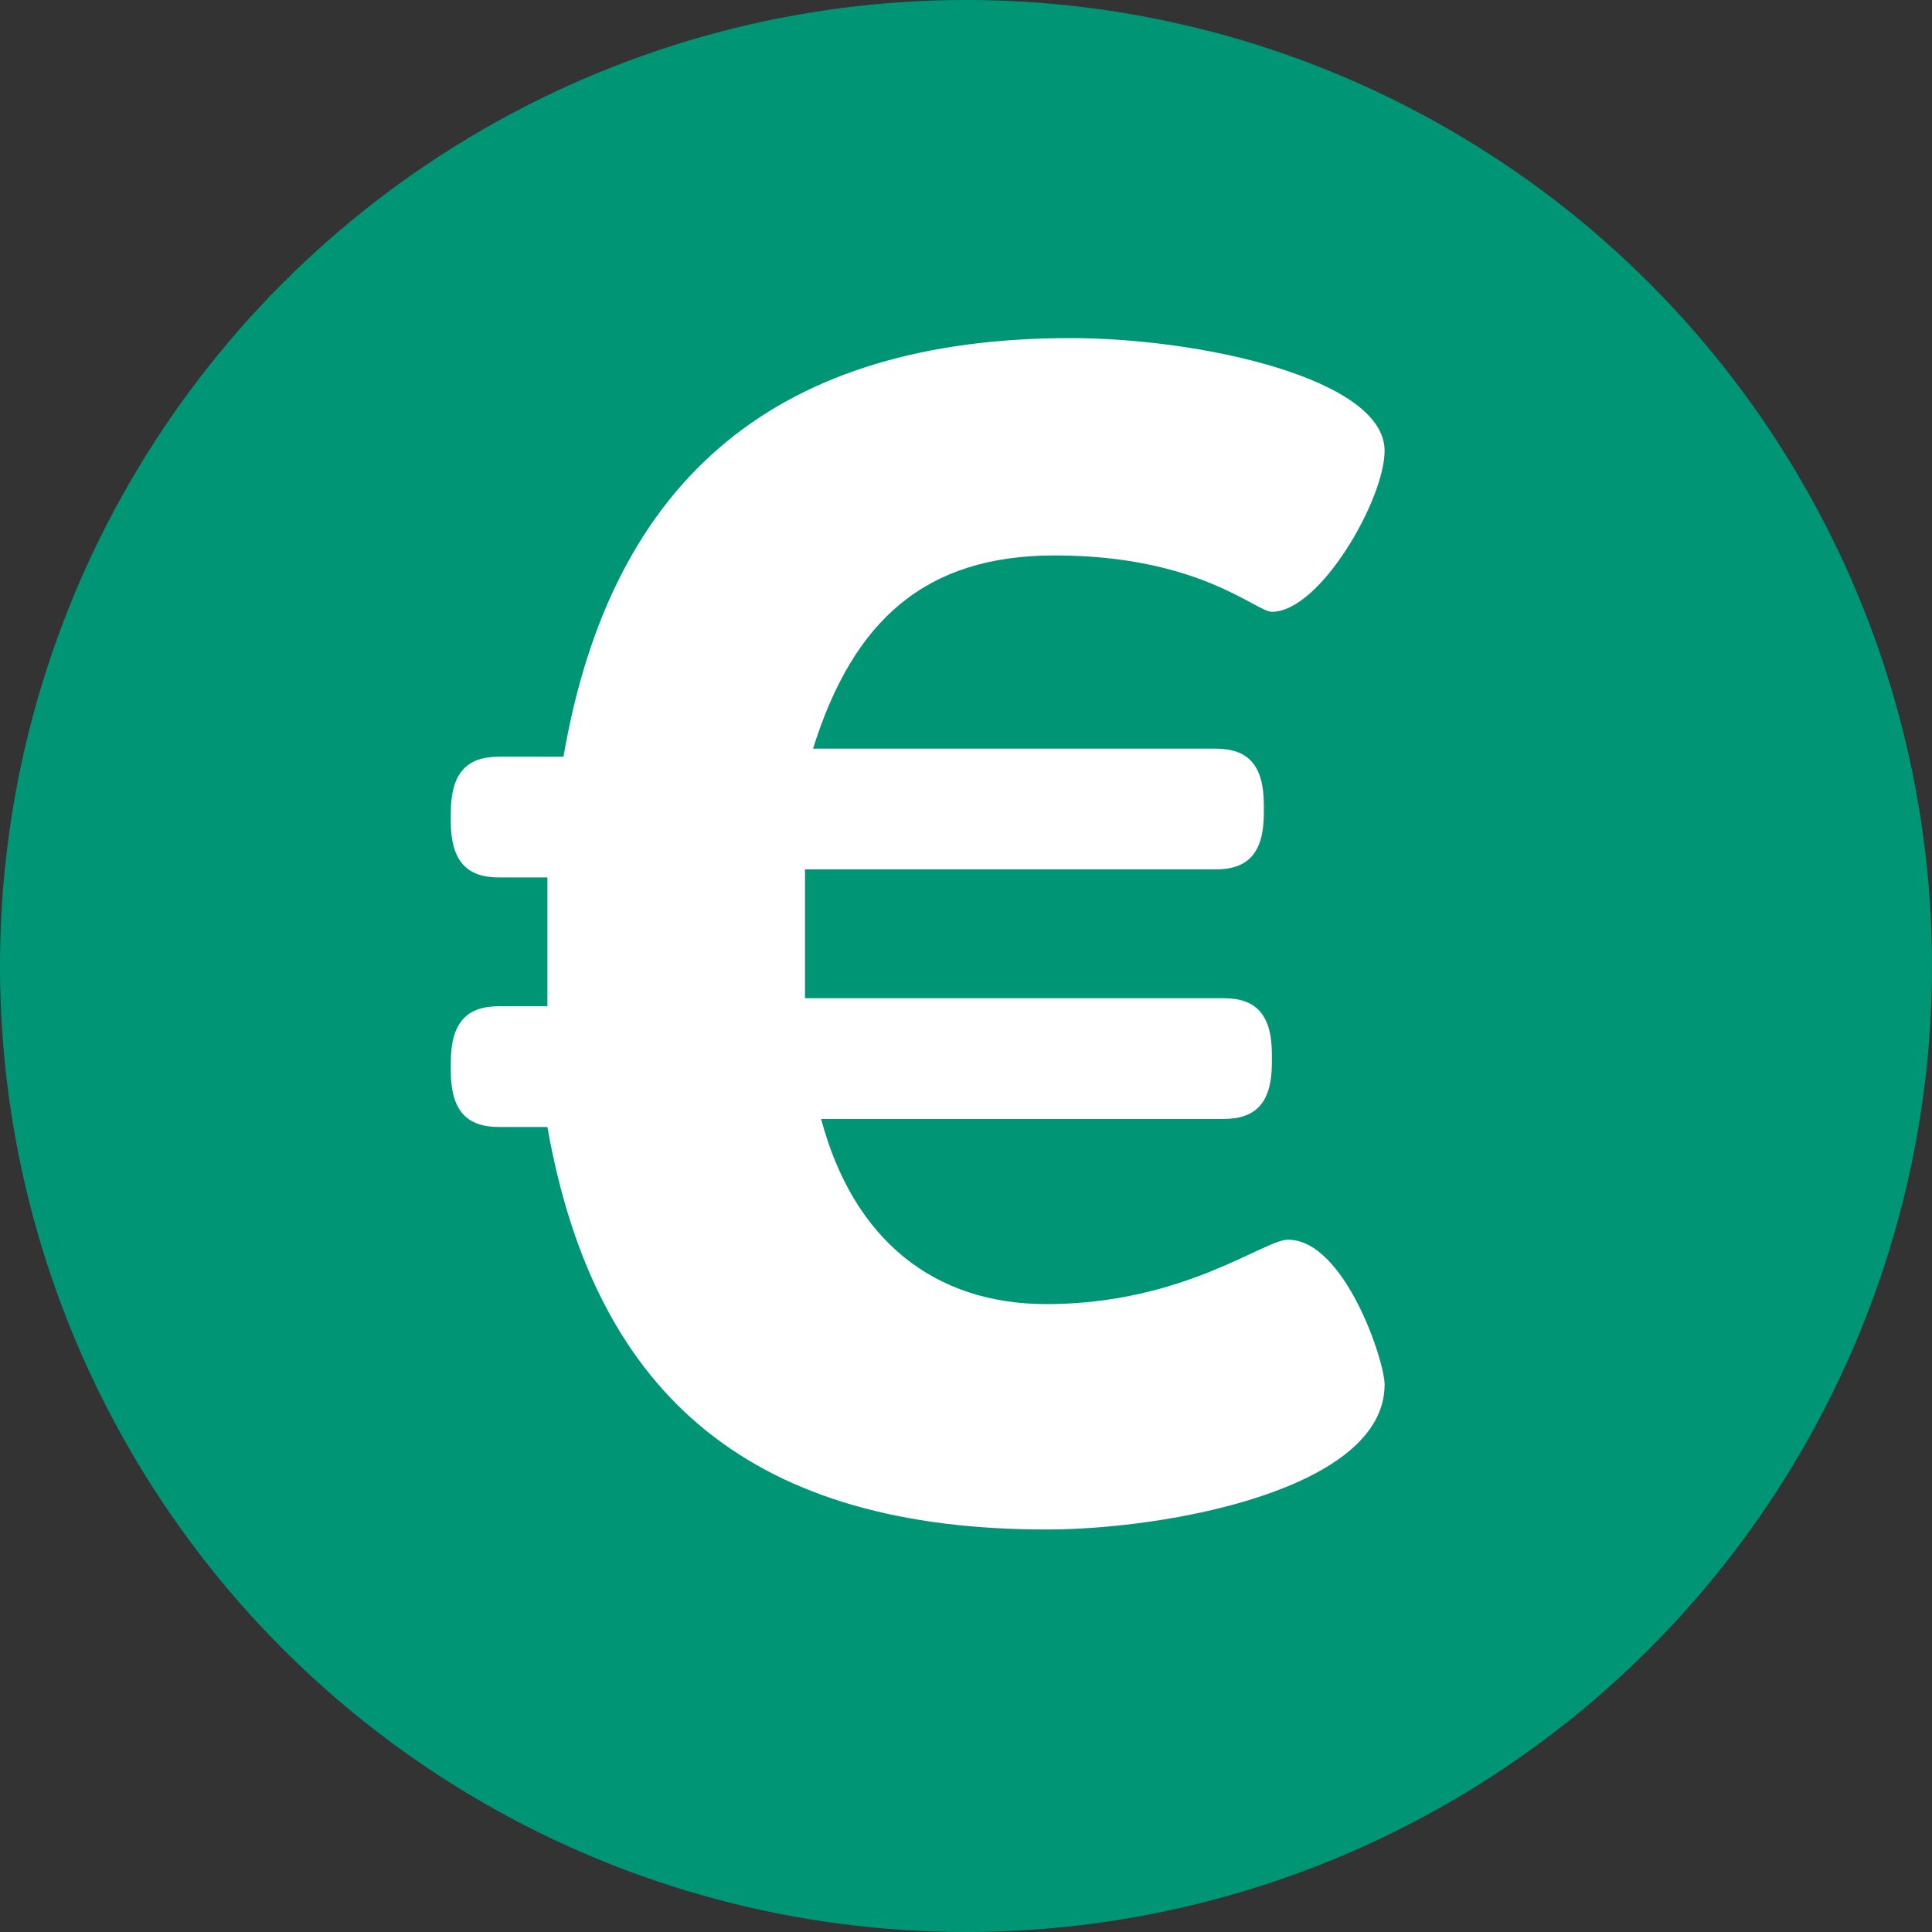 <?xml version="1.0" encoding="utf-8"?>
<!-- Generator: Adobe Illustrator 21.1.0, SVG Export Plug-In . SVG Version: 6.00 Build 0)  -->
<svg version="1.1" id="Ebene_1" xmlns="http://www.w3.org/2000/svg" xmlns:xlink="http://www.w3.org/1999/xlink" x="0px" y="0px"
	 viewBox="0 0 24 24" style="enable-background:new 0 0 24 24;" xml:space="preserve">
<rect x="0" y="0" width="24" height="24" fill="#333333" stroke="none"/>
<style type="text/css">
	.st0{fill:#009575;}
	.st1{fill:#FFFFFF;}
</style>
<g>
	<circle class="st0" cx="12" cy="12" r="12"/>
	<g>
		<path class="st1" d="M17.2,5.6c0,0.6-0.8,2-1.4,2c-0.2,0-0.9-0.7-2.7-0.7c-1.6,0-2.5,0.8-3,2.4h5c0.4,0,0.6,0.2,0.6,0.7v0.1
			c0,0.5-0.2,0.7-0.6,0.7H10c0,0.2,0,0.5,0,0.7c0,0.3,0,0.6,0,0.9h5.2c0.4,0,0.6,0.2,0.6,0.7v0.1c0,0.5-0.2,0.7-0.6,0.7h-5
			c0.4,1.5,1.4,2.3,2.8,2.3c1.7,0,2.7-0.8,3-0.8c0.7,0,1.2,1.5,1.2,1.8c0,1.3-2.7,1.8-4.2,1.8c-3.6,0-5.6-1.6-6.2-5H6.2
			c-0.4,0-0.6-0.2-0.6-0.7v-0.1c0-0.5,0.2-0.7,0.6-0.7h0.6c0-0.3,0-0.6,0-0.9c0-0.2,0-0.4,0-0.7H6.2c-0.4,0-0.6-0.2-0.6-0.7v-0.1
			c0-0.5,0.2-0.7,0.6-0.7H7c0.6-3.5,2.7-5.2,6.3-5.2C14.9,4.2,17.2,4.7,17.2,5.6z"/>
	</g>
</g>
</svg>
